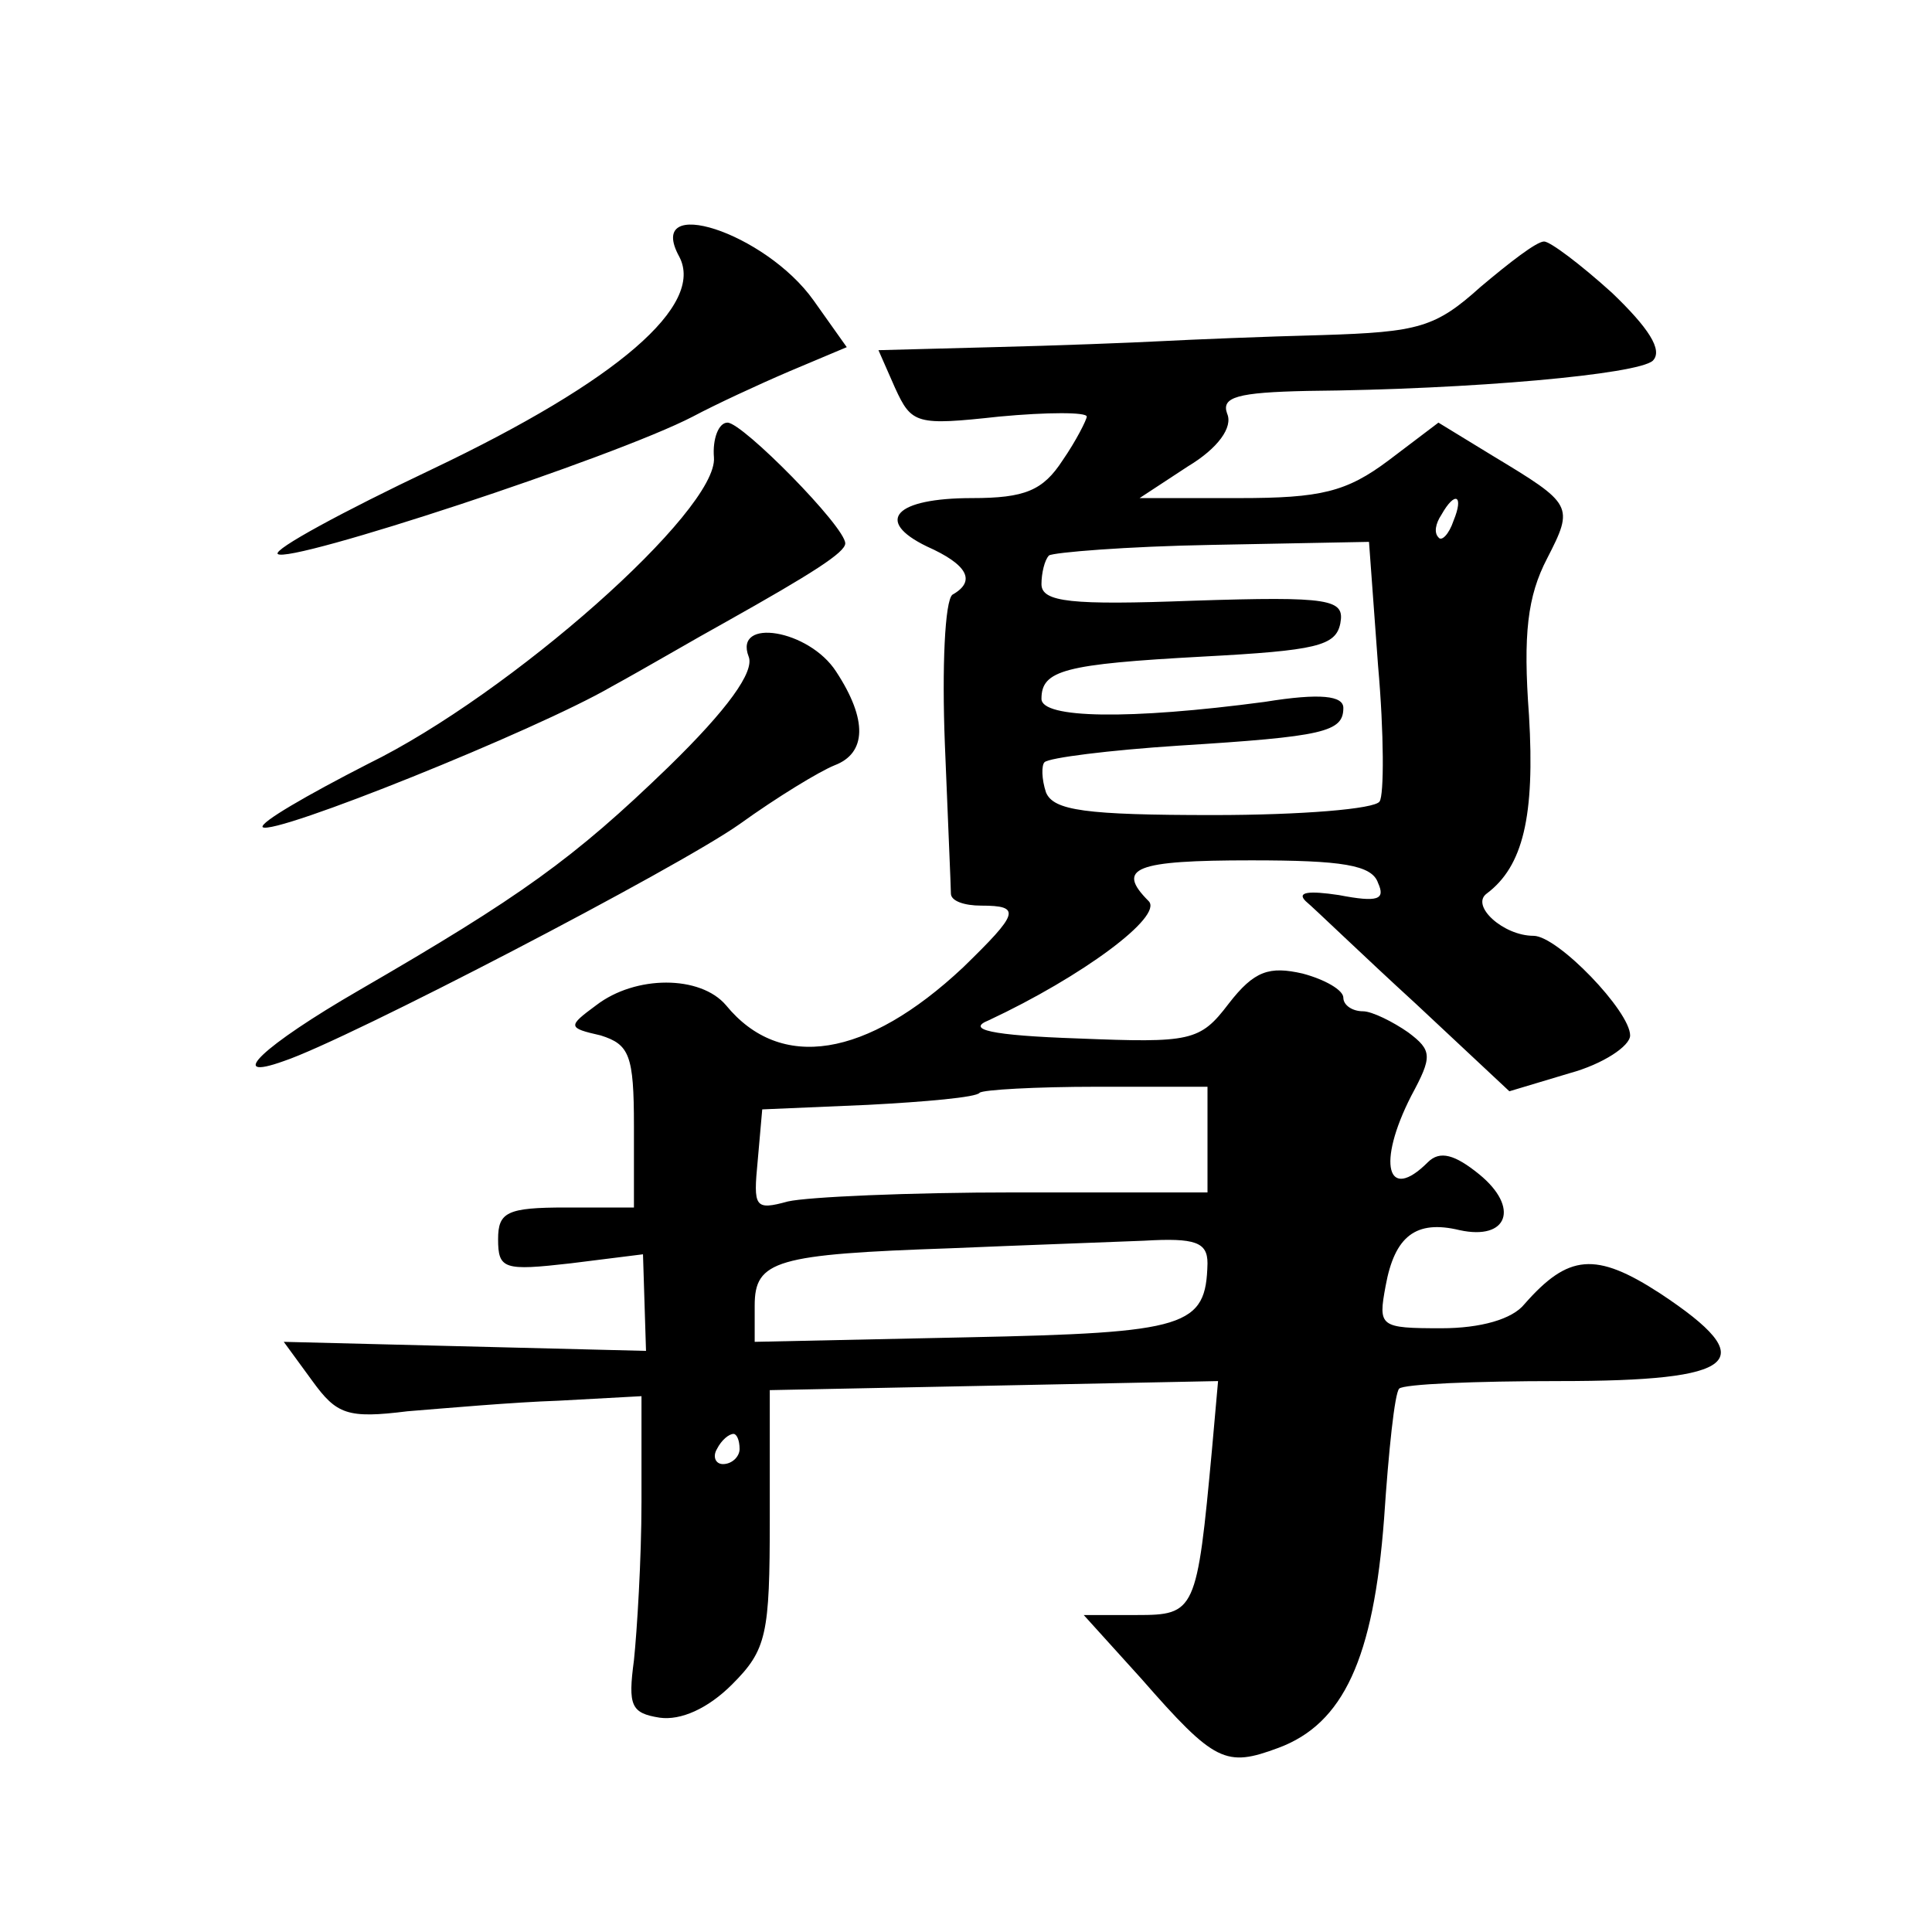 <?xml version="1.0" standalone="no"?>
<!DOCTYPE svg PUBLIC "-//W3C//DTD SVG 20010904//EN"
 "http://www.w3.org/TR/2001/REC-SVG-20010904/DTD/svg10.dtd">
<svg version="1.0" xmlns="http://www.w3.org/2000/svg"
 width="128pt" height="128pt" viewBox="0 0 128 128"
 preserveAspectRatio="xMidYMid meet">
<g transform="translate(0,128) scale(0.1,-0.1)"
fill="#0" stroke="none">
<path d="M450 1110 c17 -32 -40 -82 -164 -141 -59 -28 -105 -53 -102 -56 7 -7 223
64 275 91 15 8 43 21 64 30 l38 16 -22 31 c-32 45 -112 71 -89 29z M981 1090 c-30
-27 -41 -30 -105 -32 -39 -1 -87 -3 -106 -4 -19 -1 -70 -3 -112 -4 l-76 -2 11 -25
c11 -24 14 -25 69 -19 32 3 58 3 58 0 0 -2 -7 -16 -16 -29 -13 -20 -25 -25 -60
-25 -51 0 -65 -15 -30 -32 27 -12 33 -23 17 -32 -5 -4 -7 -48 -5 -99 2 -50 4 -95
4 -99 0 -5 9 -8 20 -8 27 0 25 -5 -12 -41 -64 -60 -121 -69 -157 -25 -17 20 -60
20 -86 0 -19 -14 -19 -15 3 -20 19 -6 22 -13 22 -60 l0 -54 -45 0 c-39 0 -45 -3
-45 -21 0 -20 4 -21 48 -16 l48 6 1 -32 1 -32 -120 3 -120 3 19 -26 c16 -22 23
-25 63 -20 25 2 70 6 100 7 l55 3 0 -70 c0 -38 -3 -86 -5 -105 -4 -30 -2 -35 17
-38 14 -2 32 6 48 22 23 23 25 33 25 110 l0 85 149 3 148 3 -4 -45 c-10 -108 -11
-110 -50 -110 l-35 0 38 -42 c49 -56 56 -59 91 -46 43 16 63 59 70 152 3 45 7 83
10 86 3 3 50 5 106 5 119 0 135 13 67 58 -43 28 -61 26 -90 -7 -8 -10 -29 -16 -55
-16 -41 0 -42 1 -37 28 6 33 20 44 49 37 32 -7 40 15 13 37 -16 13 -26 16 -34 8
-27 -27 -34 -1 -11 44 14 26 14 30 -2 42 -10 7 -24 14 -30 14 -7 0 -13 4 -13 9
0 5 -12 12 -27 16 -22 5 -32 2 -49 -20 -19 -25 -25 -26 -100 -23 -58 2 -74 6 -59
12 62 29 116 69 106 79 -22 22 -9 27 68 27 60 0 80 -3 84 -15 5 -11 0 -13 -26 -8
-20 3 -28 2 -22 -4 6 -5 38 -36 73 -68 l62 -58 40 12 c22 6 40 18 40 25 0 16 -48
66 -64 66 -20 0 -42 20 -31 28 24 18 32 51 28 118 -4 54 -1 79 12 104 18 35 17
36 -36 68 l-36 22 -33 -25 c-28 -21 -45 -25 -99 -25 l-66 0 32 21 c20 12 30 26
26 35 -4 11 7 14 53 15 110 1 219 11 229 20 7 7 -3 22 -27 45 -21 19 -41 34 -45
34 -5 0 -23 -14 -42 -30z m-18 -155 c-3 -9 -8 -14 -10 -11 -3 3 -2 9 2 15 9 16
15 13 8 -4z m-50 -96 c4 -45 4 -86 1 -90 -3 -5 -52 -9 -110 -9 -85 0 -106 3 -111
15 -3 9 -3 18 -1 20 3 3 43 8 89 11 96 6 109 9 109 25 0 8 -15 10 -52 4 -90 -12
-148 -11 -148 2 0 19 15 23 107 28 75 4 88 7 91 22 3 16 -6 18 -98 15 -80 -3 -100
-1 -100 11 0 7 2 16 5 19 3 2 51 6 108 7 l104 2 6 -82z m-113 -314 l0 -35 -127
0 c-71 0 -138 -3 -151 -6 -22 -6 -23 -4 -20 27 l3 34 70 3 c38 2 72 5 74 8 2 2
37 4 78 4 l73 0 0 -35z m0 -82 c-1 -42 -13 -46 -159 -49 l-141 -3 0 24 c0 30 14
34 130 38 47 2 104 4 128 5 34 2 42 -1 42 -15z m-310 -123 c0 -5 -5 -10 -11 -10
-5 0 -7 5 -4 10 3 6 8 10 11 10 2 0 4 -4 4 -10z M473 977 c3 -35 -135 -157 -229
-203 -41 -21 -72 -39 -70 -42 7 -6 181 64 231 93 22 12 56 32 76 43 57 32 79 46
79 52 0 11 -68 80 -78 80 -6 0 -10 -11 -9 -23z M496 845 c4 -10 -14 -35 -53 -73
-63 -61 -98 -86 -205 -148 -64 -37 -89 -61 -50 -47 42 14 261 128 302 157 25 18
53 35 63 39 21 8 22 30 1 62 -18 28 -68 36 -58 10z"/>
</g>
</svg>
